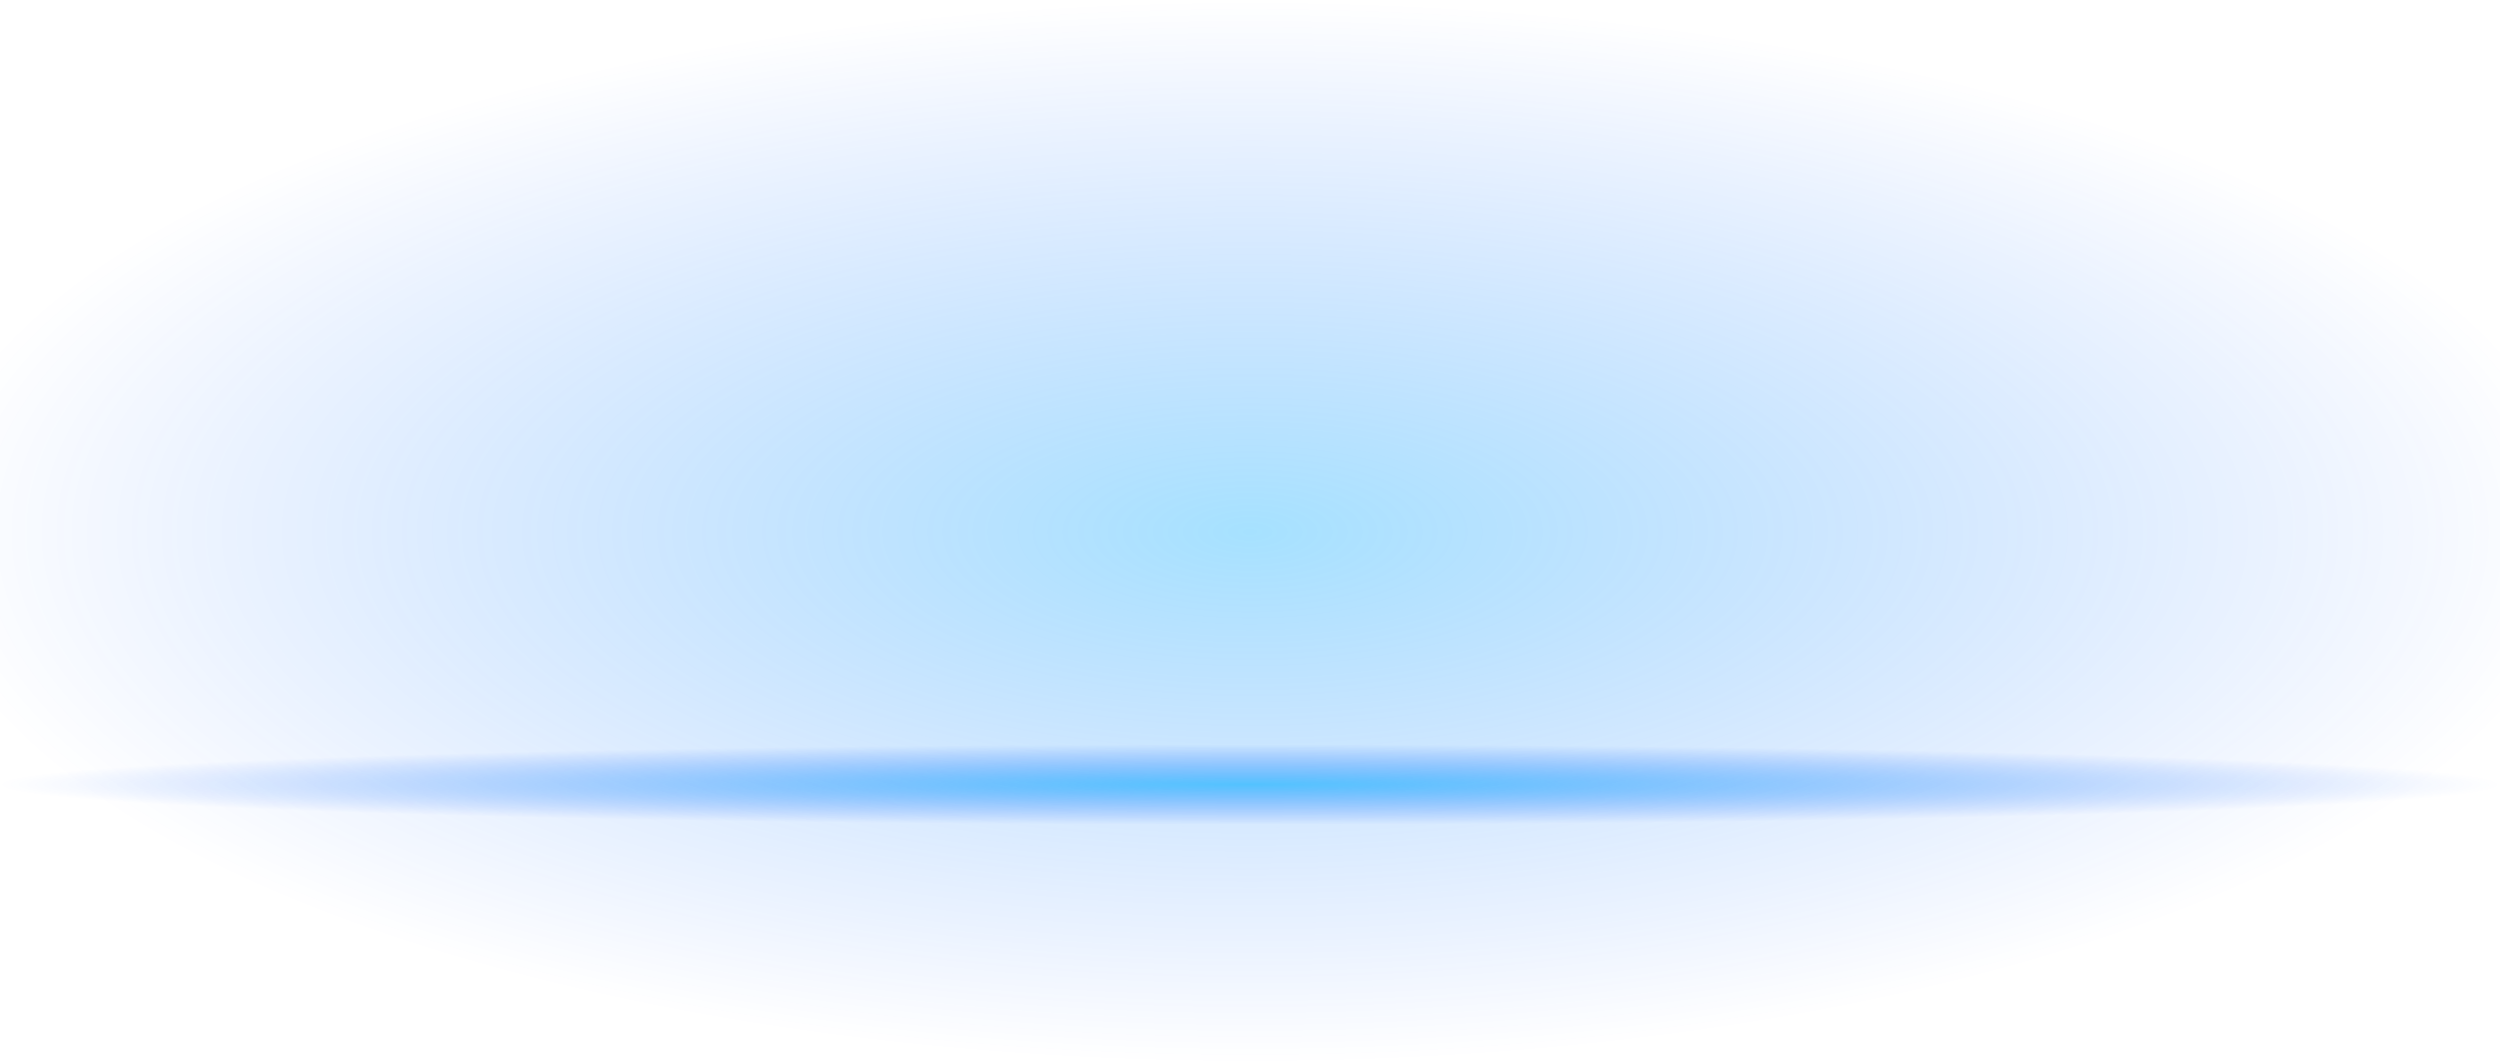 <?xml version="1.0" encoding="utf-8"?>
<!-- Generator: Adobe Illustrator 16.0.0, SVG Export Plug-In . SVG Version: 6.00 Build 0)  -->
<!DOCTYPE svg PUBLIC "-//W3C//DTD SVG 1.1//EN" "http://www.w3.org/Graphics/SVG/1.1/DTD/svg11.dtd">
<svg version="1.1" xmlns="http://www.w3.org/2000/svg" xmlns:xlink="http://www.w3.org/1999/xlink" x="0px" y="0px" width="470px"
	 height="200px" viewBox="0 0 470 200" enable-background="new 0 0 470 200" xml:space="preserve">
<g id="hover">
	
		<radialGradient id="SVGID_1_" cx="235" cy="100" r="100" gradientTransform="matrix(-4.371139e-008 -1 2.512 -1.097975e-007 -16.188 335)" gradientUnits="userSpaceOnUse">
		<stop  offset="0" style="stop-color:#00AAFF;stop-opacity:0.349"/>
		<stop  offset="1" style="stop-color:#004FFF;stop-opacity:0"/>
	</radialGradient>
	<rect fill-rule="evenodd" clip-rule="evenodd" fill="url(#SVGID_1_)" width="470" height="200"/>
</g>
<g id="hover_2">
	
		<radialGradient id="SVGID_2_" cx="235" cy="147.5" r="7.562" gradientTransform="matrix(-4.371139e-008 -1 31.086 -1.358810e-006 -4350.178 382.5)" gradientUnits="userSpaceOnUse">
		<stop  offset="0" style="stop-color:#00AAFF;stop-opacity:0.6"/>
		<stop  offset="1" style="stop-color:#004FFF;stop-opacity:0"/>
	</radialGradient>
	<rect y="140" fill-rule="evenodd" clip-rule="evenodd" fill="url(#SVGID_2_)" width="470" height="15"/>
</g>
</svg>
